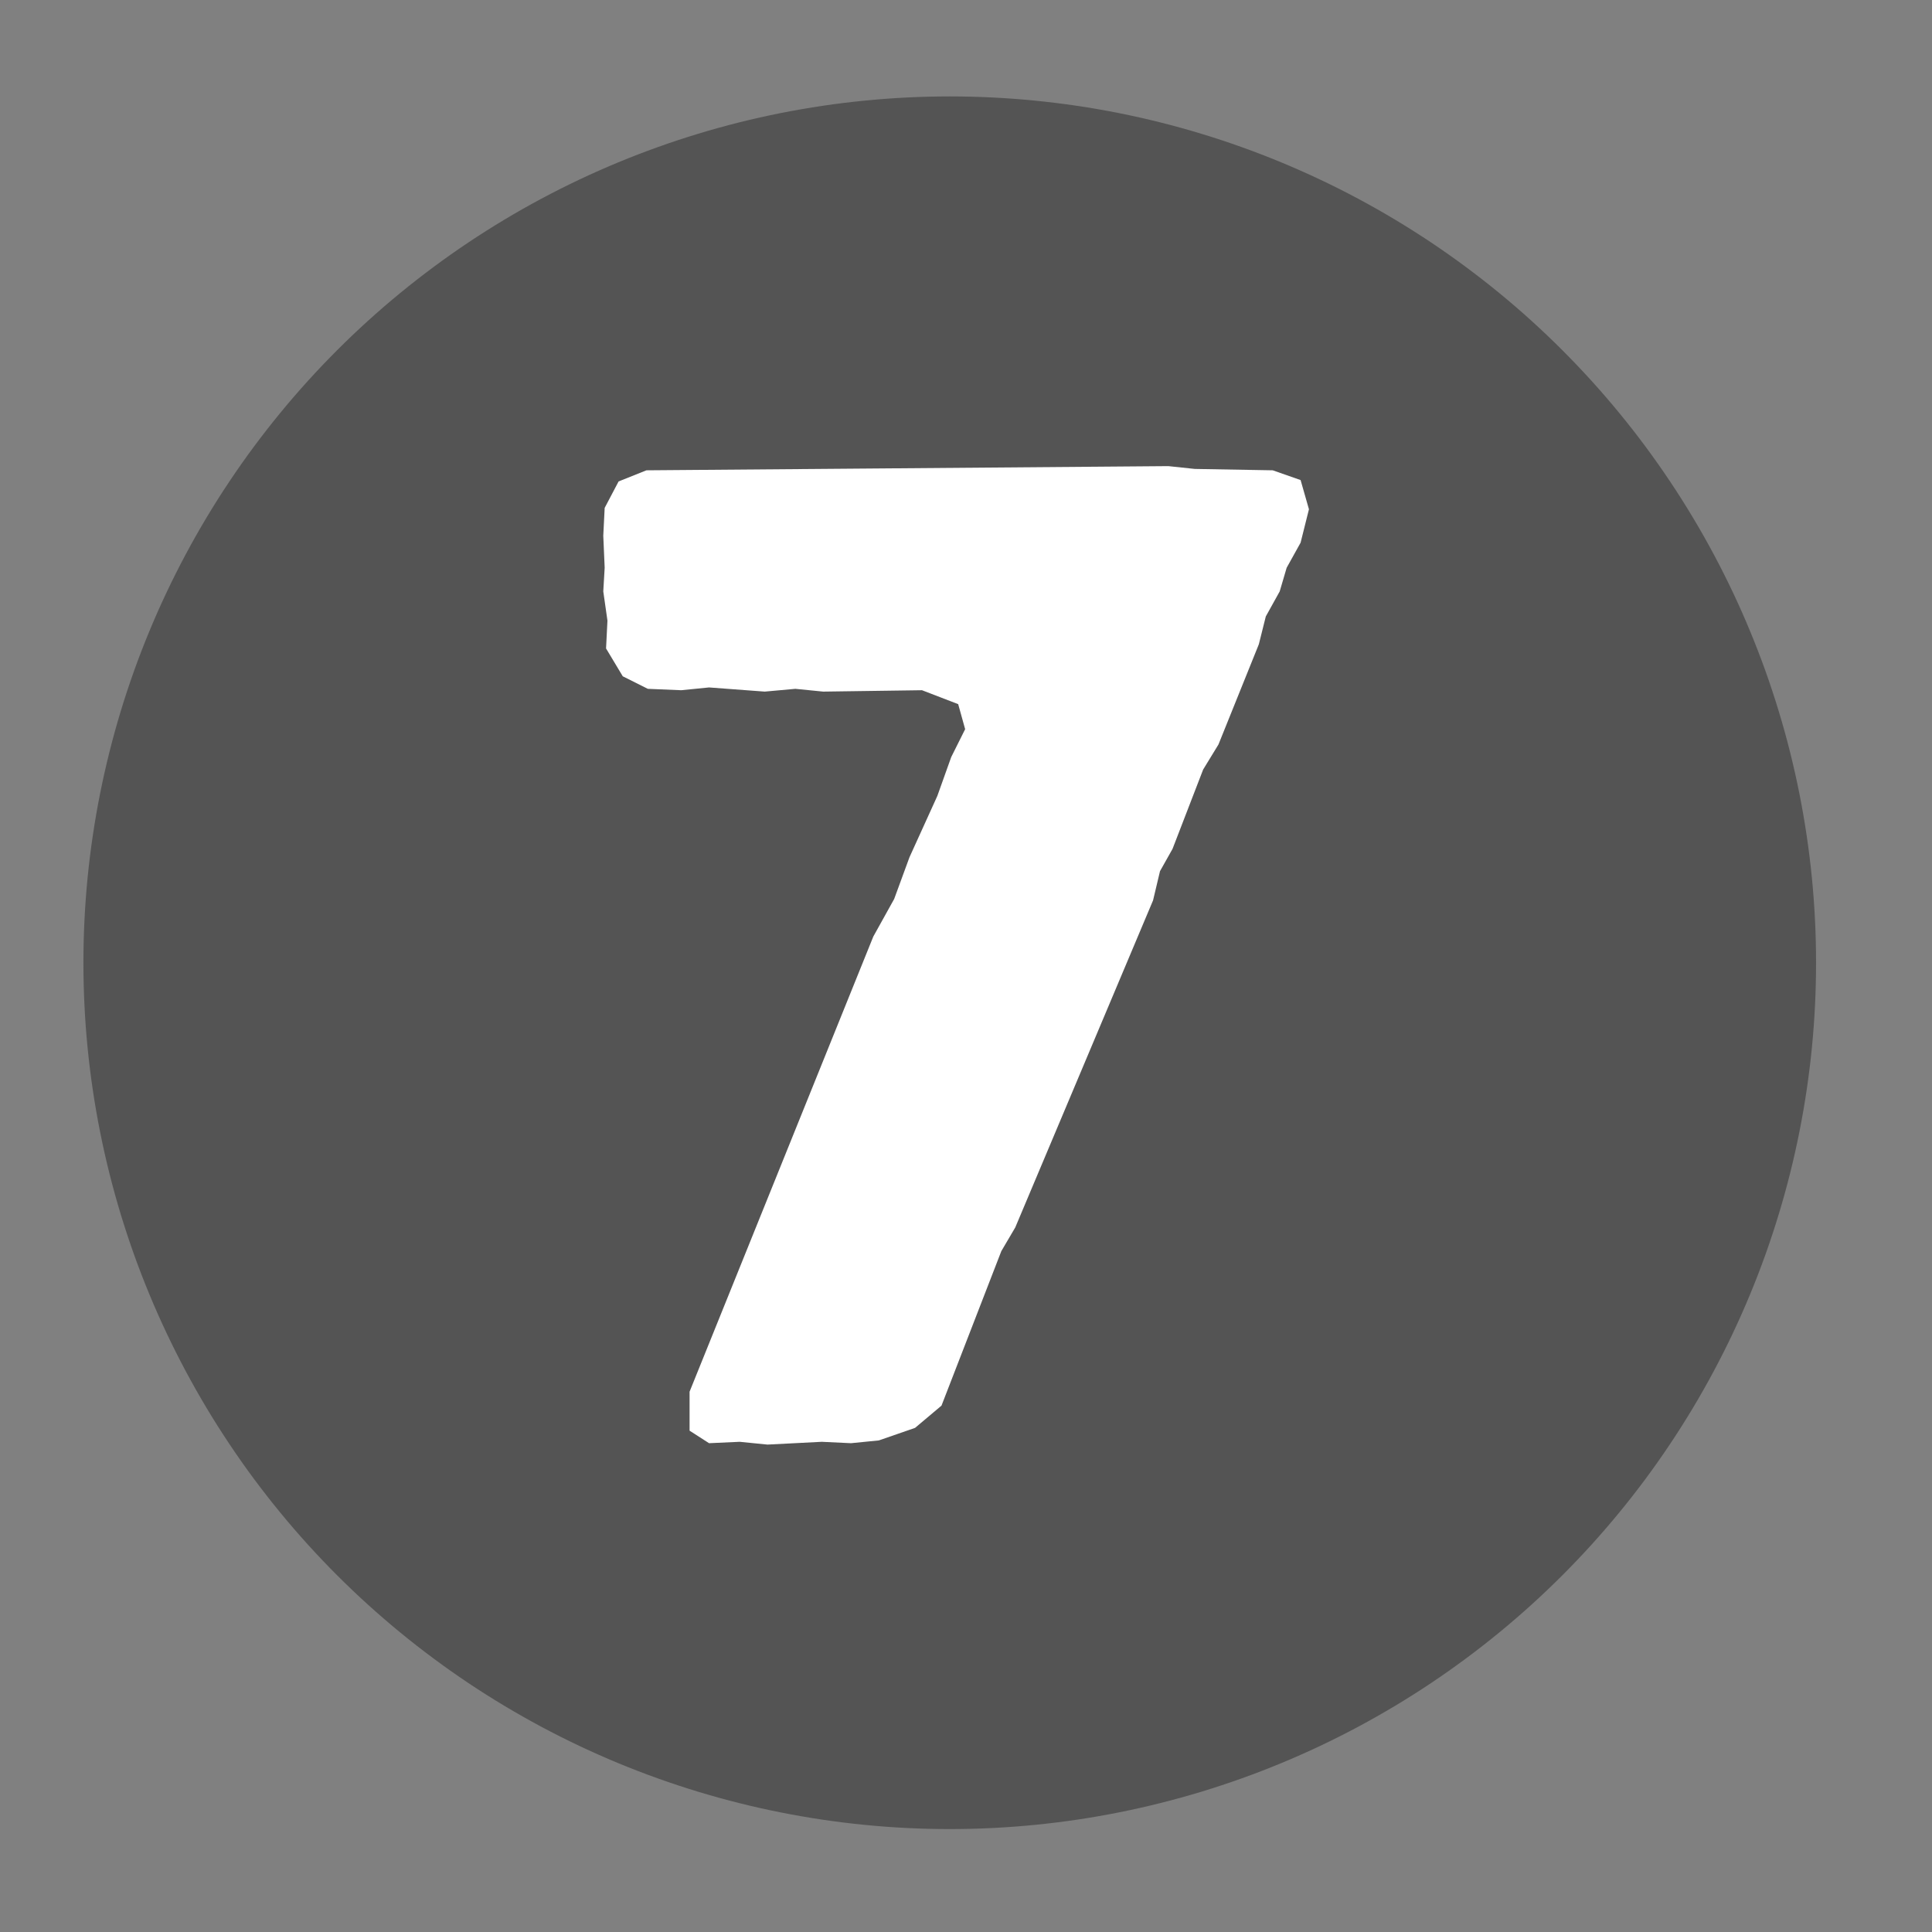 <svg xmlns="http://www.w3.org/2000/svg" xmlns:xlink="http://www.w3.org/1999/xlink" width="375" viewBox="0 0 375 375" height="375" preserveAspectRatio="xMidYMid meet"><rect x="0" y="0" width="375" height="375" fill="#808080" stroke="none"/><defs><g><g id="glyph-0-0"><path d="M 25.125 -9.996 L 25.125 -2.43 L 28.906 0 L 34.852 -0.27 L 40.254 0.27 L 50.789 -0.27 L 56.461 0 L 61.863 -0.539 L 68.891 -2.973 L 74.023 -7.293 L 85.637 -37.281 L 88.34 -41.875 L 115.086 -105.359 L 116.434 -111.031 L 118.867 -115.355 L 124.809 -130.754 L 127.781 -135.617 L 135.617 -155.066 L 136.969 -160.469 L 139.668 -165.332 L 141.02 -169.926 L 143.723 -174.789 L 145.344 -181.273 L 143.723 -186.945 L 138.316 -188.836 L 123.188 -189.105 L 118.055 -189.648 L 16.75 -188.836 L 11.348 -186.676 L 8.645 -181.543 L 8.375 -176.141 L 8.645 -169.926 L 8.375 -165.332 L 9.184 -159.66 L 8.914 -154.258 L 12.156 -148.855 L 17.02 -146.422 L 23.504 -146.152 L 28.906 -146.691 L 39.711 -145.883 L 45.656 -146.422 L 51.059 -145.883 L 70.238 -146.152 L 77.262 -143.449 L 78.613 -138.59 L 75.914 -133.184 L 73.211 -125.621 L 67.809 -113.734 L 64.836 -105.629 L 60.785 -98.336 Z M 25.125 -9.996 "></path></g></g></defs><path fill="rgb(32.939%, 32.939%, 32.939%)" d="M 184.344 18.715 C 181.59 18.715 178.84 18.785 176.094 18.918 C 173.344 19.055 170.602 19.258 167.863 19.527 C 165.121 19.797 162.391 20.133 159.672 20.535 C 156.949 20.941 154.238 21.41 151.539 21.945 C 148.84 22.484 146.156 23.086 143.484 23.754 C 140.816 24.426 138.164 25.156 135.531 25.957 C 132.898 26.754 130.285 27.617 127.695 28.547 C 125.102 29.473 122.535 30.461 119.992 31.516 C 117.453 32.57 114.938 33.684 112.449 34.859 C 109.961 36.035 107.504 37.273 105.078 38.57 C 102.648 39.867 100.258 41.223 97.895 42.641 C 95.535 44.055 93.211 45.527 90.922 47.055 C 88.633 48.582 86.387 50.168 84.176 51.809 C 81.965 53.445 79.797 55.141 77.668 56.887 C 75.543 58.629 73.457 60.426 71.418 62.277 C 69.379 64.125 67.387 66.02 65.441 67.969 C 63.496 69.914 61.598 71.906 59.75 73.945 C 57.902 75.984 56.105 78.066 54.359 80.195 C 52.613 82.32 50.922 84.488 49.281 86.699 C 47.641 88.91 46.059 91.16 44.531 93.449 C 43 95.734 41.527 98.059 40.113 100.422 C 38.699 102.781 37.344 105.176 36.047 107.602 C 34.75 110.027 33.512 112.488 32.336 114.973 C 31.16 117.461 30.043 119.977 28.992 122.52 C 27.938 125.062 26.945 127.629 26.02 130.219 C 25.094 132.812 24.23 135.422 23.43 138.055 C 22.633 140.691 21.898 143.34 21.23 146.012 C 20.562 148.68 19.957 151.363 19.422 154.062 C 18.883 156.762 18.414 159.473 18.012 162.195 C 17.605 164.918 17.27 167.648 17 170.387 C 16.73 173.125 16.527 175.871 16.395 178.617 C 16.258 181.367 16.191 184.117 16.191 186.867 C 16.191 189.621 16.258 192.371 16.395 195.121 C 16.527 197.867 16.73 200.613 17 203.352 C 17.27 206.09 17.605 208.82 18.012 211.543 C 18.414 214.266 18.883 216.977 19.422 219.672 C 19.957 222.371 20.562 225.059 21.23 227.727 C 21.898 230.395 22.633 233.047 23.43 235.68 C 24.23 238.312 25.094 240.926 26.02 243.52 C 26.945 246.109 27.938 248.676 28.992 251.219 C 30.043 253.762 31.16 256.277 32.336 258.762 C 33.512 261.25 34.75 263.707 36.047 266.137 C 37.344 268.562 38.699 270.957 40.113 273.316 C 41.527 275.676 43 278 44.531 280.289 C 46.059 282.578 47.641 284.828 49.281 287.039 C 50.922 289.246 52.613 291.418 54.359 293.543 C 56.105 295.672 57.902 297.754 59.75 299.793 C 61.598 301.832 63.496 303.824 65.441 305.77 C 67.387 307.715 69.379 309.613 71.418 311.461 C 73.457 313.309 75.543 315.105 77.668 316.852 C 79.797 318.598 81.965 320.289 84.176 321.93 C 86.387 323.57 88.633 325.152 90.922 326.684 C 93.211 328.211 95.535 329.684 97.895 331.098 C 100.258 332.512 102.648 333.867 105.078 335.168 C 107.504 336.465 109.961 337.699 112.449 338.879 C 114.938 340.055 117.453 341.168 119.992 342.223 C 122.535 343.273 125.102 344.266 127.695 345.191 C 130.285 346.117 132.898 346.98 135.531 347.781 C 138.164 348.578 140.816 349.312 143.484 349.98 C 146.156 350.652 148.84 351.254 151.539 351.789 C 154.238 352.328 156.949 352.797 159.672 353.203 C 162.391 353.605 165.121 353.941 167.863 354.211 C 170.602 354.48 173.344 354.684 176.094 354.82 C 178.84 354.953 181.59 355.02 184.344 355.023 C 187.094 355.02 189.844 354.953 192.594 354.82 C 195.344 354.684 198.086 354.48 200.824 354.211 C 203.562 353.941 206.293 353.605 209.016 353.203 C 211.738 352.797 214.449 352.328 217.148 351.789 C 219.848 351.254 222.531 350.652 225.199 349.98 C 227.871 349.312 230.523 348.578 233.156 347.781 C 235.789 346.98 238.402 346.117 240.992 345.191 C 243.582 344.266 246.148 343.273 248.691 342.223 C 251.234 341.168 253.75 340.055 256.238 338.879 C 258.727 337.699 261.184 336.465 263.609 335.168 C 266.035 333.867 268.43 332.512 270.793 331.098 C 273.152 329.684 275.477 328.211 277.766 326.684 C 280.051 325.152 282.301 323.57 284.512 321.93 C 286.723 320.289 288.891 318.598 291.02 316.852 C 293.145 315.105 295.23 313.309 297.27 311.461 C 299.309 309.613 301.301 307.715 303.246 305.77 C 305.191 303.824 307.09 301.832 308.938 299.793 C 310.785 297.754 312.582 295.672 314.328 293.543 C 316.074 291.418 317.766 289.246 319.406 287.039 C 321.043 284.828 322.629 282.578 324.156 280.289 C 325.688 278 327.156 275.676 328.574 273.316 C 329.988 270.957 331.344 268.562 332.641 266.137 C 333.938 263.707 335.176 261.25 336.352 258.762 C 337.527 256.277 338.645 253.762 339.695 251.219 C 340.75 248.676 341.738 246.109 342.668 243.52 C 343.594 240.926 344.457 238.312 345.254 235.68 C 346.055 233.047 346.789 230.395 347.457 227.727 C 348.125 225.059 348.727 222.371 349.266 219.672 C 349.801 216.977 350.273 214.266 350.676 211.543 C 351.078 208.82 351.418 206.09 351.688 203.352 C 351.957 200.613 352.16 197.867 352.293 195.121 C 352.43 192.371 352.496 189.621 352.496 186.867 C 352.496 184.117 352.43 181.367 352.293 178.617 C 352.16 175.871 351.957 173.125 351.688 170.387 C 351.418 167.648 351.078 164.918 350.676 162.195 C 350.273 159.473 349.801 156.762 349.266 154.062 C 348.727 151.363 348.125 148.68 347.457 146.012 C 346.789 143.34 346.055 140.691 345.254 138.055 C 344.457 135.422 343.594 132.812 342.668 130.219 C 341.738 127.629 340.75 125.062 339.695 122.52 C 338.645 119.977 337.527 117.461 336.352 114.973 C 335.176 112.488 333.938 110.027 332.641 107.602 C 331.344 105.176 329.988 102.781 328.574 100.422 C 327.156 98.059 325.688 95.734 324.156 93.449 C 322.629 91.16 321.043 88.91 319.406 86.699 C 317.766 84.488 316.074 82.32 314.328 80.195 C 312.582 78.066 310.785 75.984 308.938 73.945 C 307.09 71.906 305.191 69.914 303.246 67.969 C 301.301 66.02 299.309 64.125 297.27 62.277 C 295.23 60.426 293.145 58.629 291.02 56.887 C 288.891 55.141 286.723 53.445 284.512 51.809 C 282.301 50.168 280.051 48.582 277.766 47.055 C 275.477 45.527 273.152 44.055 270.793 42.641 C 268.43 41.223 266.035 39.867 263.609 38.57 C 261.184 37.273 258.727 36.035 256.238 34.859 C 253.75 33.684 251.234 32.57 248.691 31.516 C 246.148 30.461 243.582 29.473 240.992 28.547 C 238.402 27.617 235.789 26.754 233.156 25.957 C 230.523 25.156 227.871 24.426 225.199 23.754 C 222.531 23.086 219.848 22.484 217.148 21.945 C 214.449 21.41 211.738 20.941 209.016 20.535 C 206.293 20.133 203.562 19.797 200.824 19.527 C 198.086 19.258 195.344 19.055 192.594 18.918 C 189.844 18.785 187.094 18.715 184.344 18.715 Z M 184.344 18.715 " fill-opacity="1" fill-rule="nonzero"></path><g fill="rgb(100%, 100%, 100%)" fill-opacity="1"><use xmlns:xlink="http://www.w3.org/1999/xlink" x="108.721" y="280.123" xlink:href="#glyph-0-0" xlink:type="simple" xlink:actuate="onLoad" xlink:show="embed"></use></g></svg>